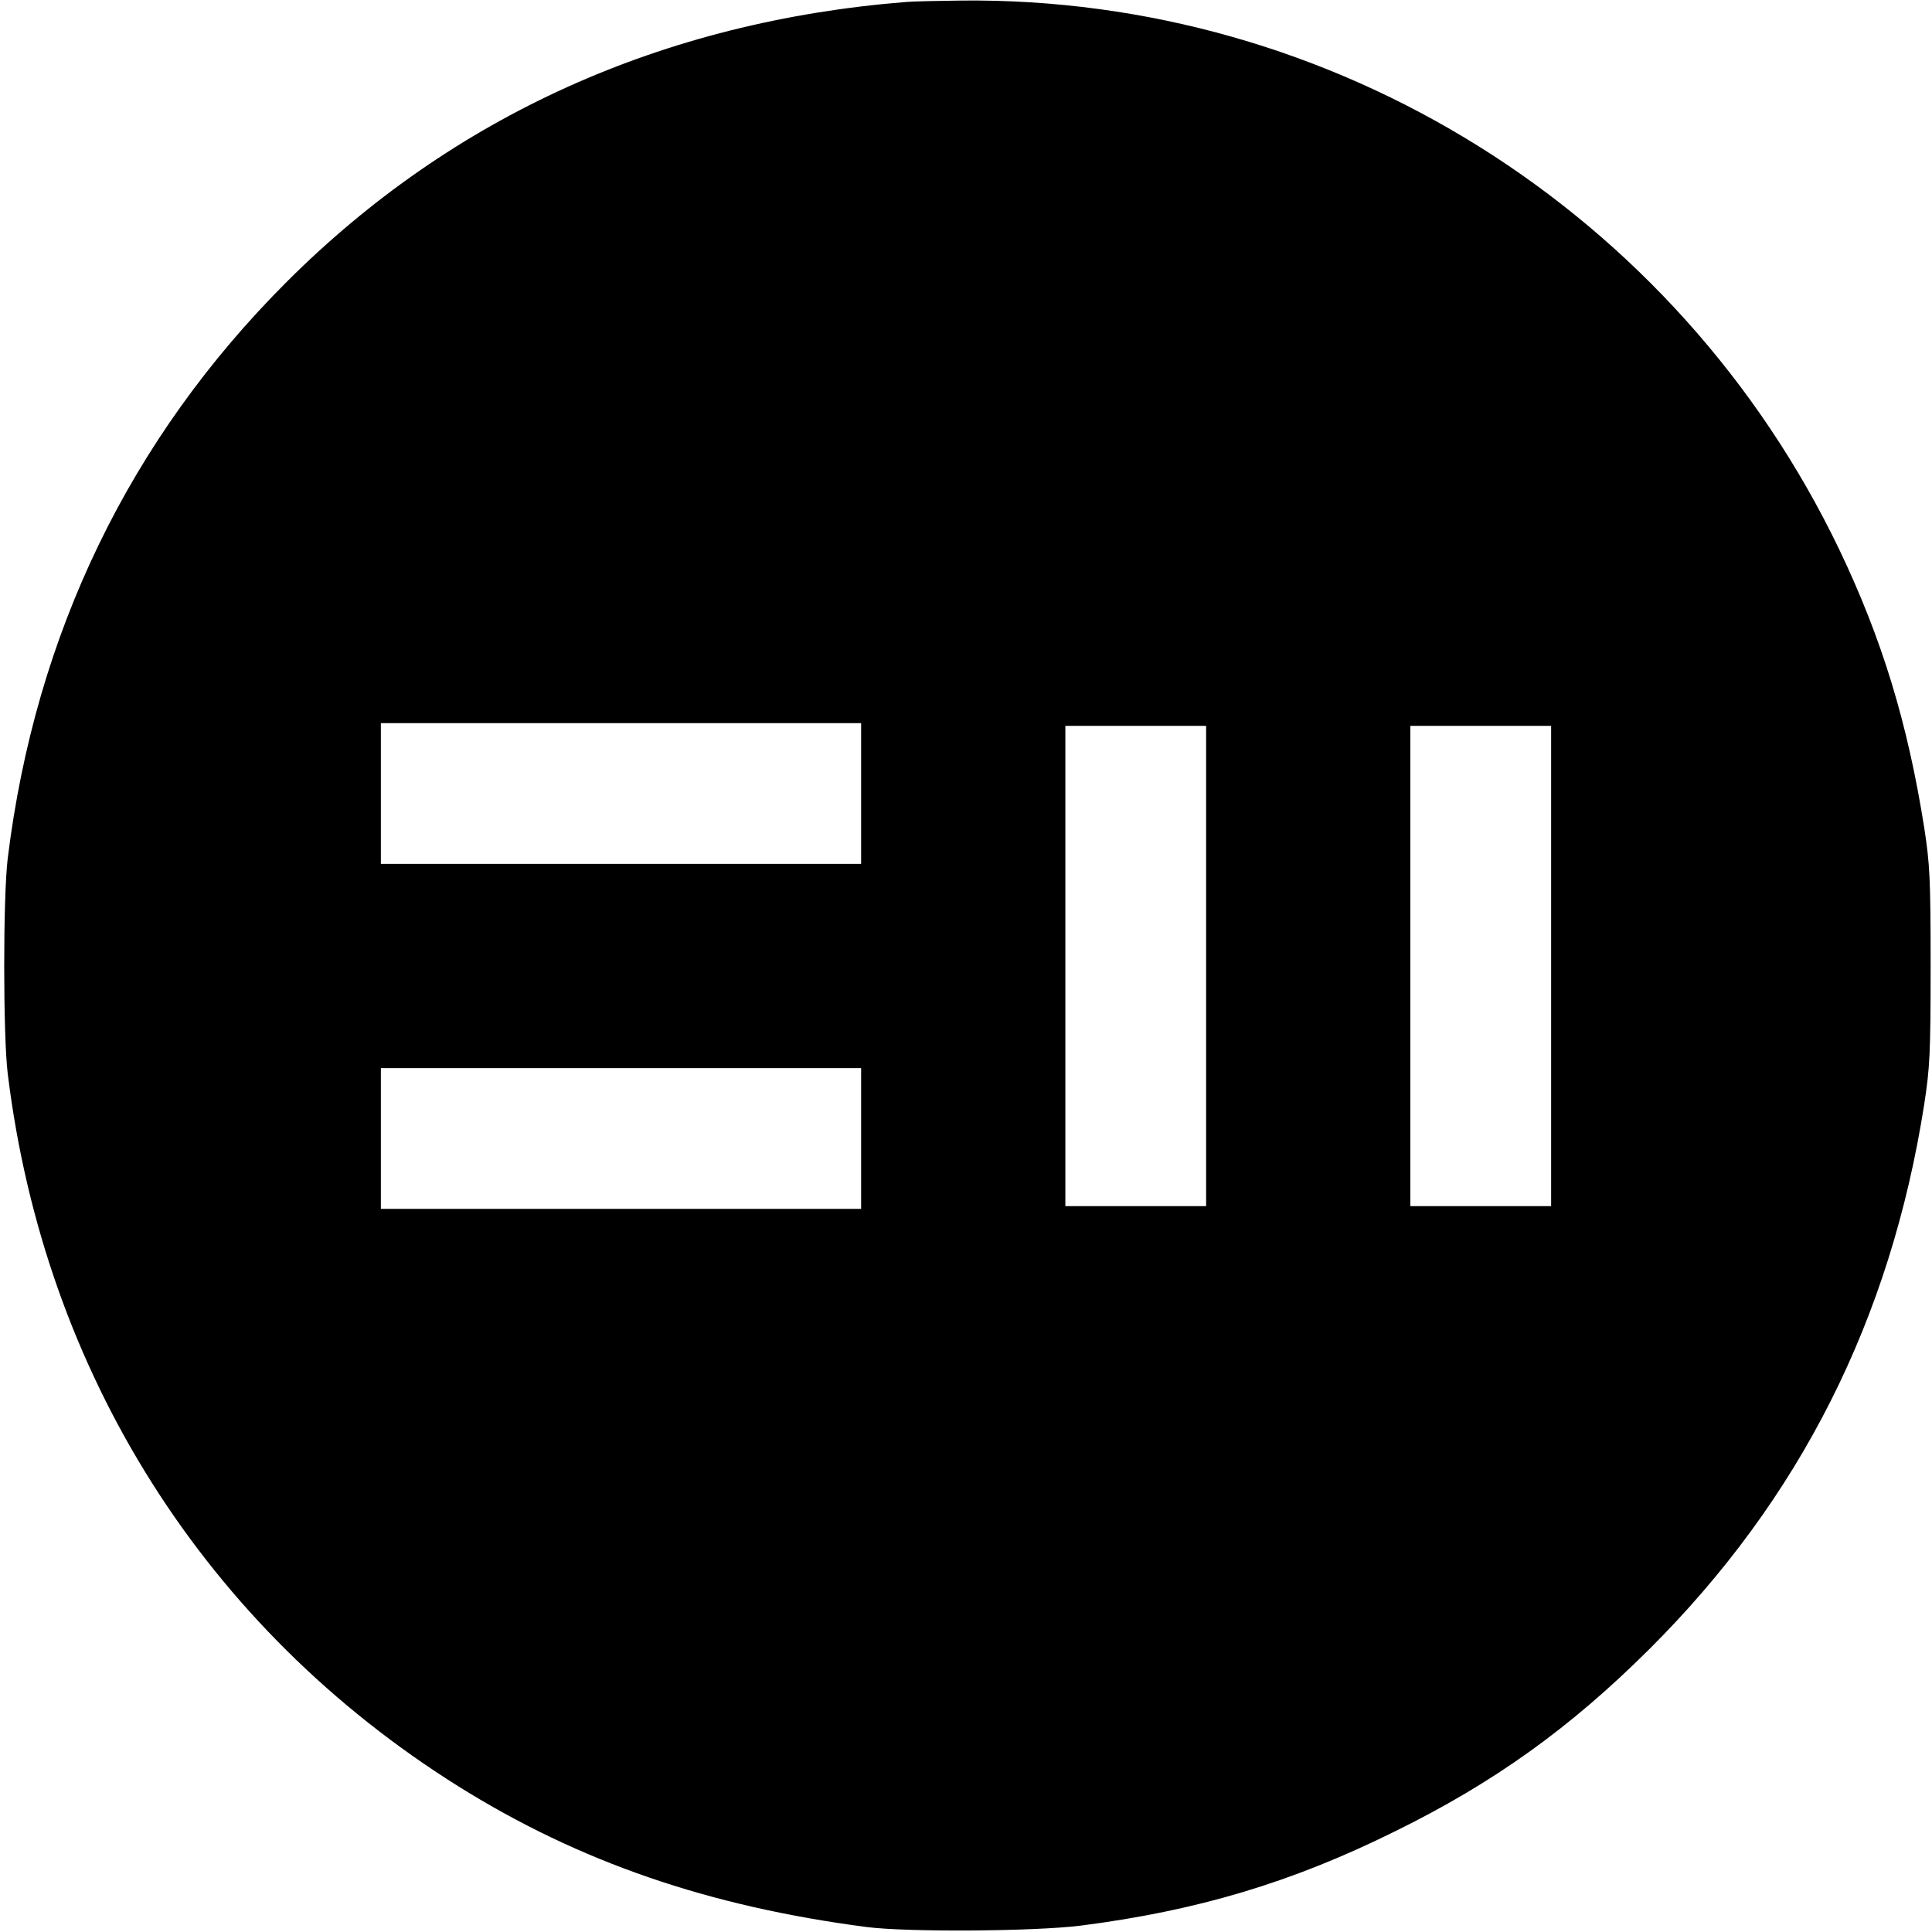 <?xml version="1.0" standalone="no"?>
<!DOCTYPE svg PUBLIC "-//W3C//DTD SVG 20010904//EN"
 "http://www.w3.org/TR/2001/REC-SVG-20010904/DTD/svg10.dtd">
<svg version="1.0" xmlns="http://www.w3.org/2000/svg"
 width="700pt" height="700pt" viewBox="0 0 700 700"
 preserveAspectRatio="xMidYMid meet">
<g transform="translate(0,700) scale(0.1,-0.1)"
fill="#000000" stroke="none">
<path d="M3285 6993 c-884 -70 -1645 -414 -2245 -1013 -569 -568 -912 -1276
-1012 -2090 -17 -139 -17 -641 0 -780 133 -1086 717 -2009 1634 -2583 437
-273 904 -434 1478 -509 149 -19 605 -16 775 5 422 54 765 156 1140 342 358
176 635 375 921 660 545 543 874 1194 996 1975 20 131 23 180 23 500 0 320 -3
369 -23 500 -60 380 -153 685 -308 1009 -589 1227 -1831 2004 -3183 1989 -86
-1 -174 -3 -196 -5z m-165 -2868 l0 -255 -870 0 -870 0 0 255 0 255 870 0 870
0 0 -255z m1250 -625 l0 -870 -255 0 -255 0 0 870 0 870 255 0 255 0 0 -870z
m1250 0 l0 -870 -255 0 -255 0 0 870 0 870 255 0 255 0 0 -870z m-2500 -625
l0 -255 -870 0 -870 0 0 255 0 255 870 0 870 0 0 -255z"/>
</g>
</svg>
